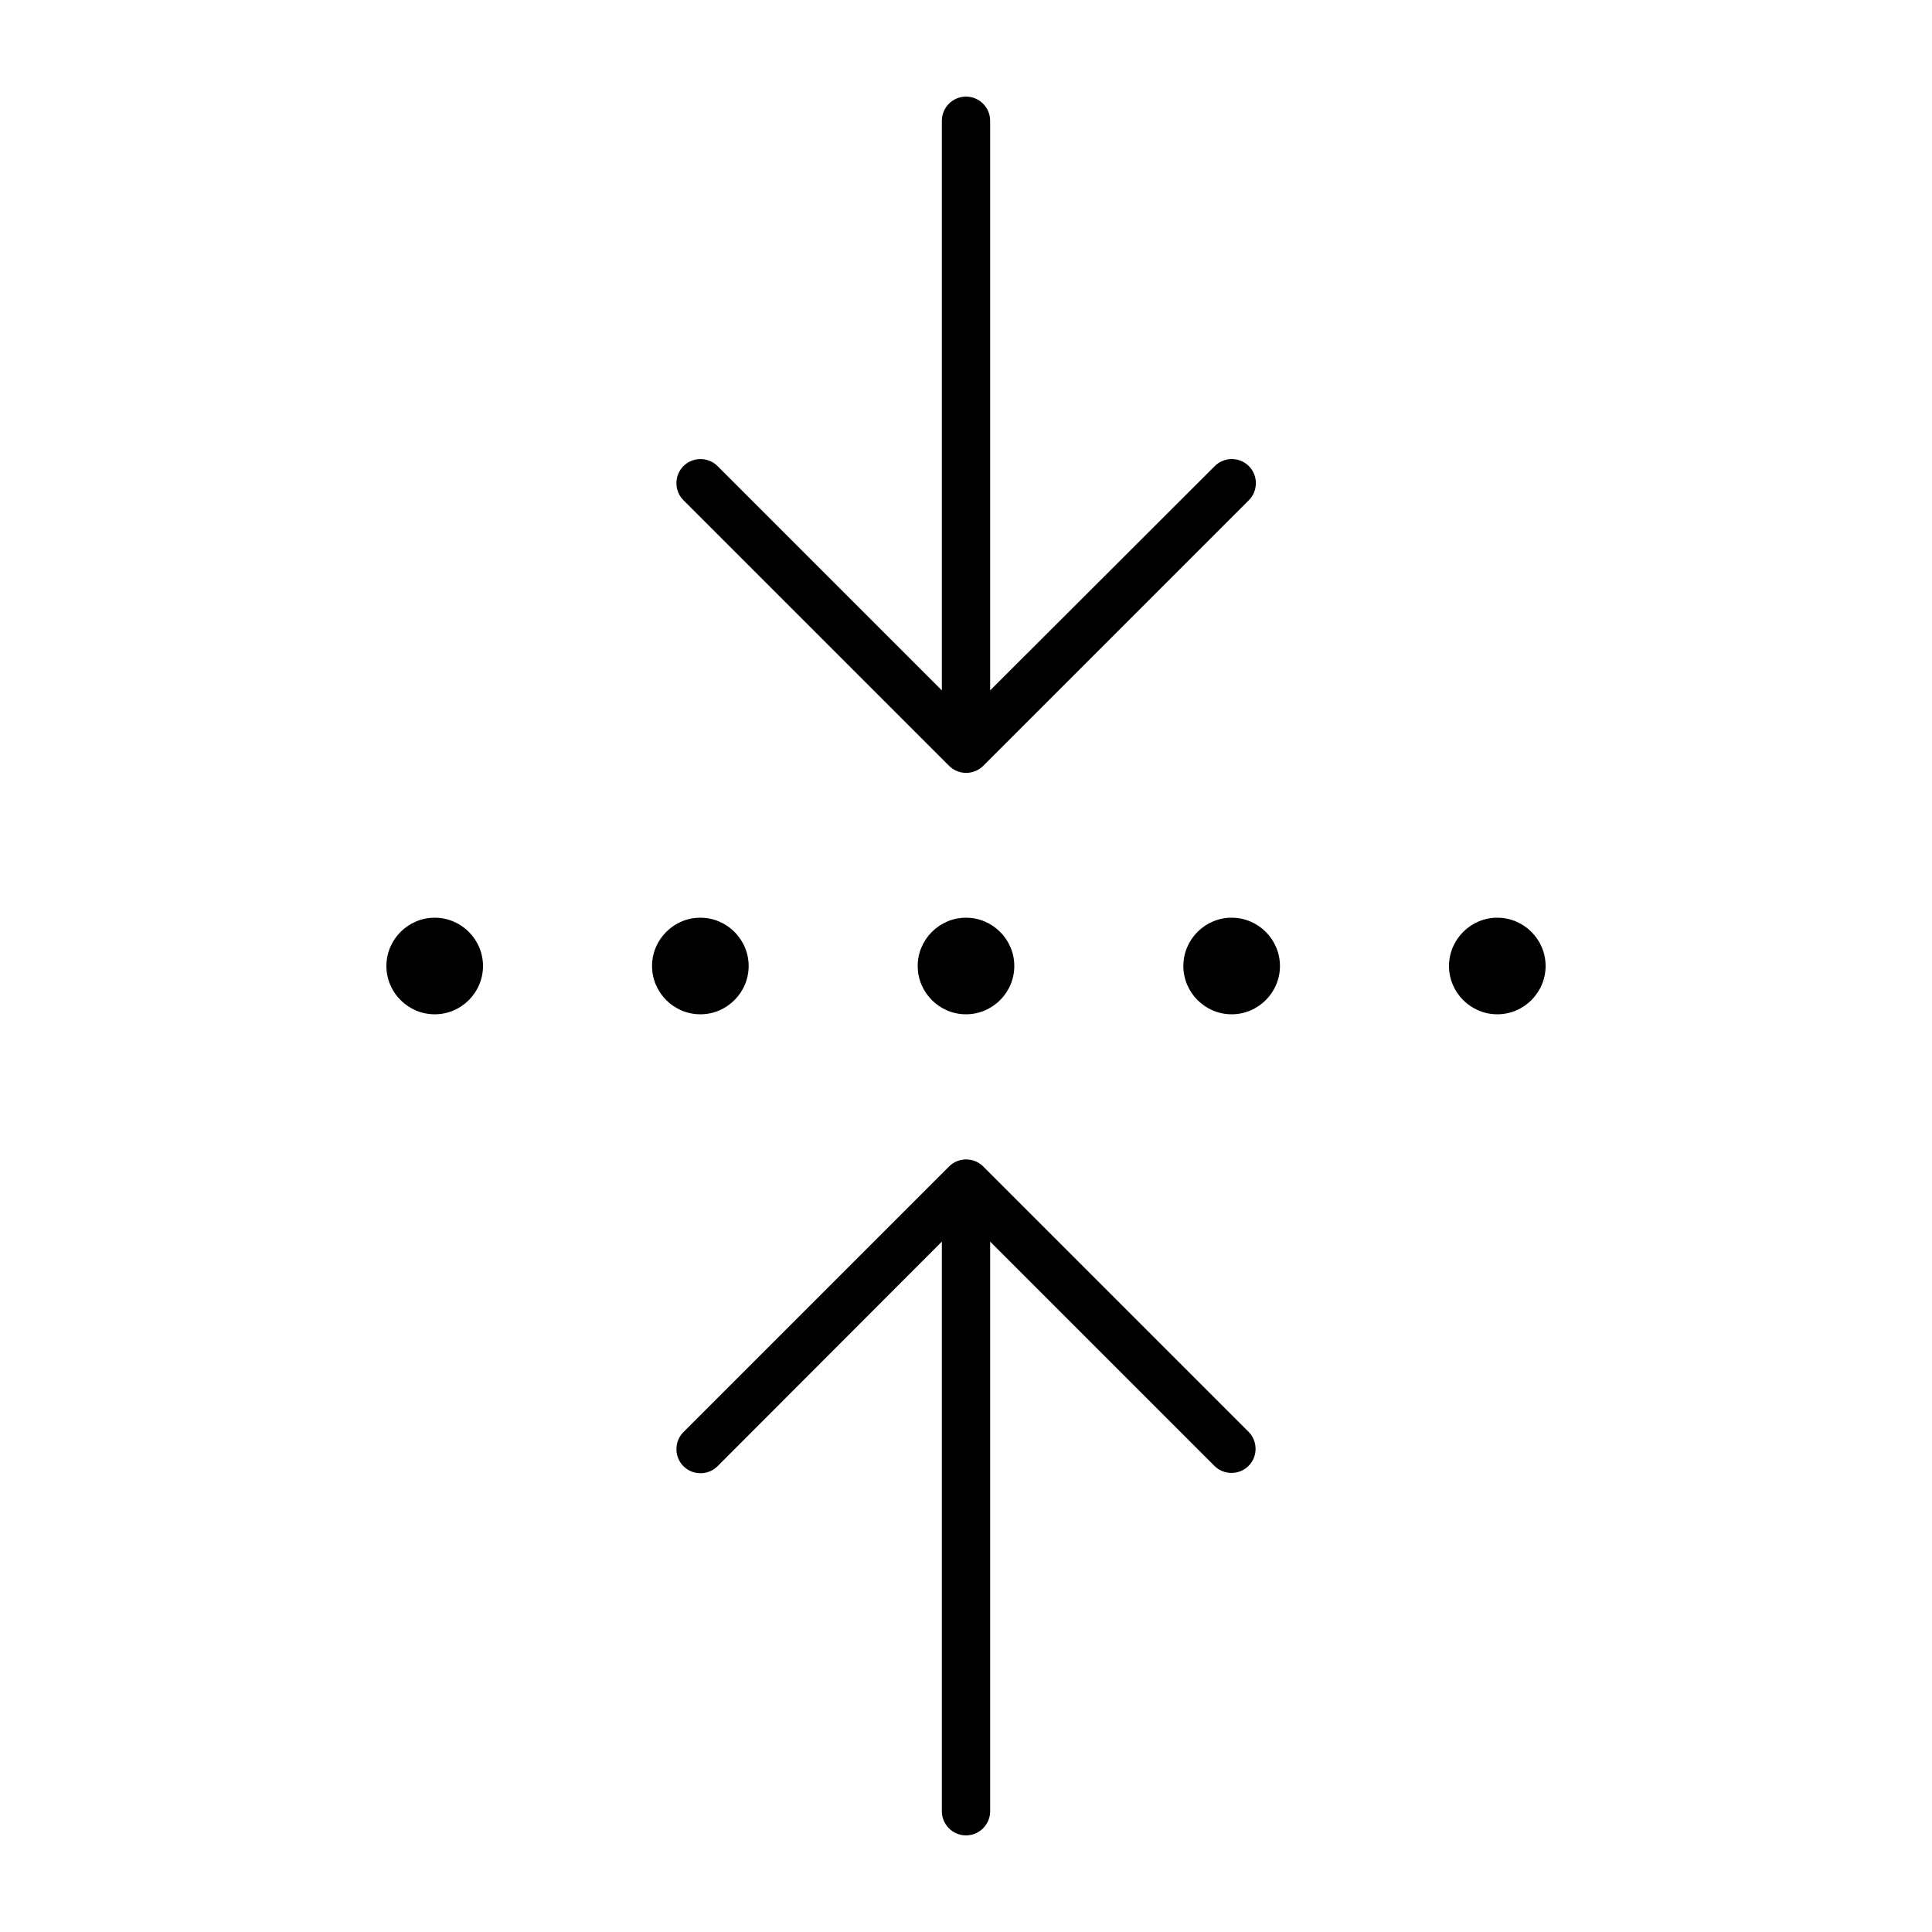 <svg xmlns="http://www.w3.org/2000/svg" viewBox="0 0 640 640"><!--! Font Awesome Pro 7.1.0 by @fontawesome - https://fontawesome.com License - https://fontawesome.com/license (Commercial License) Copyright 2025 Fonticons, Inc. --><path fill="currentColor" d="M325.7 253.7L413.7 165.7C416.8 162.6 416.8 157.5 413.7 154.4C410.6 151.3 405.5 151.3 402.4 154.4L328 228.7L328 40C328 35.6 324.4 32 320 32C315.6 32 312 35.6 312 40L312 228.7L237.7 154.4C234.6 151.3 229.5 151.3 226.4 154.4C223.3 157.5 223.3 162.6 226.4 165.7L314.4 253.7C317.5 256.8 322.6 256.8 325.7 253.7zM325.7 386.4C322.6 383.3 317.5 383.3 314.4 386.4L226.4 474.4C223.3 477.5 223.3 482.6 226.4 485.7C229.5 488.8 234.6 488.8 237.7 485.7L312 411.3L312 600C312 604.4 315.6 608 320 608C324.4 608 328 604.4 328 600L328 411.3L402.3 485.6C405.4 488.7 410.5 488.7 413.6 485.6C416.7 482.5 416.7 477.4 413.6 474.3L325.6 386.3zM144 304C135.2 304 128 311.2 128 320C128 328.8 135.2 336 144 336C152.8 336 160 328.8 160 320C160 311.2 152.8 304 144 304zM216 320C216 328.8 223.2 336 232 336C240.8 336 248 328.8 248 320C248 311.2 240.8 304 232 304C223.2 304 216 311.2 216 320zM320 304C311.2 304 304 311.2 304 320C304 328.8 311.2 336 320 336C328.8 336 336 328.8 336 320C336 311.2 328.8 304 320 304zM392 320C392 328.8 399.2 336 408 336C416.8 336 424 328.8 424 320C424 311.2 416.8 304 408 304C399.2 304 392 311.2 392 320zM496 304C487.2 304 480 311.2 480 320C480 328.8 487.2 336 496 336C504.8 336 512 328.8 512 320C512 311.2 504.8 304 496 304z"/></svg>